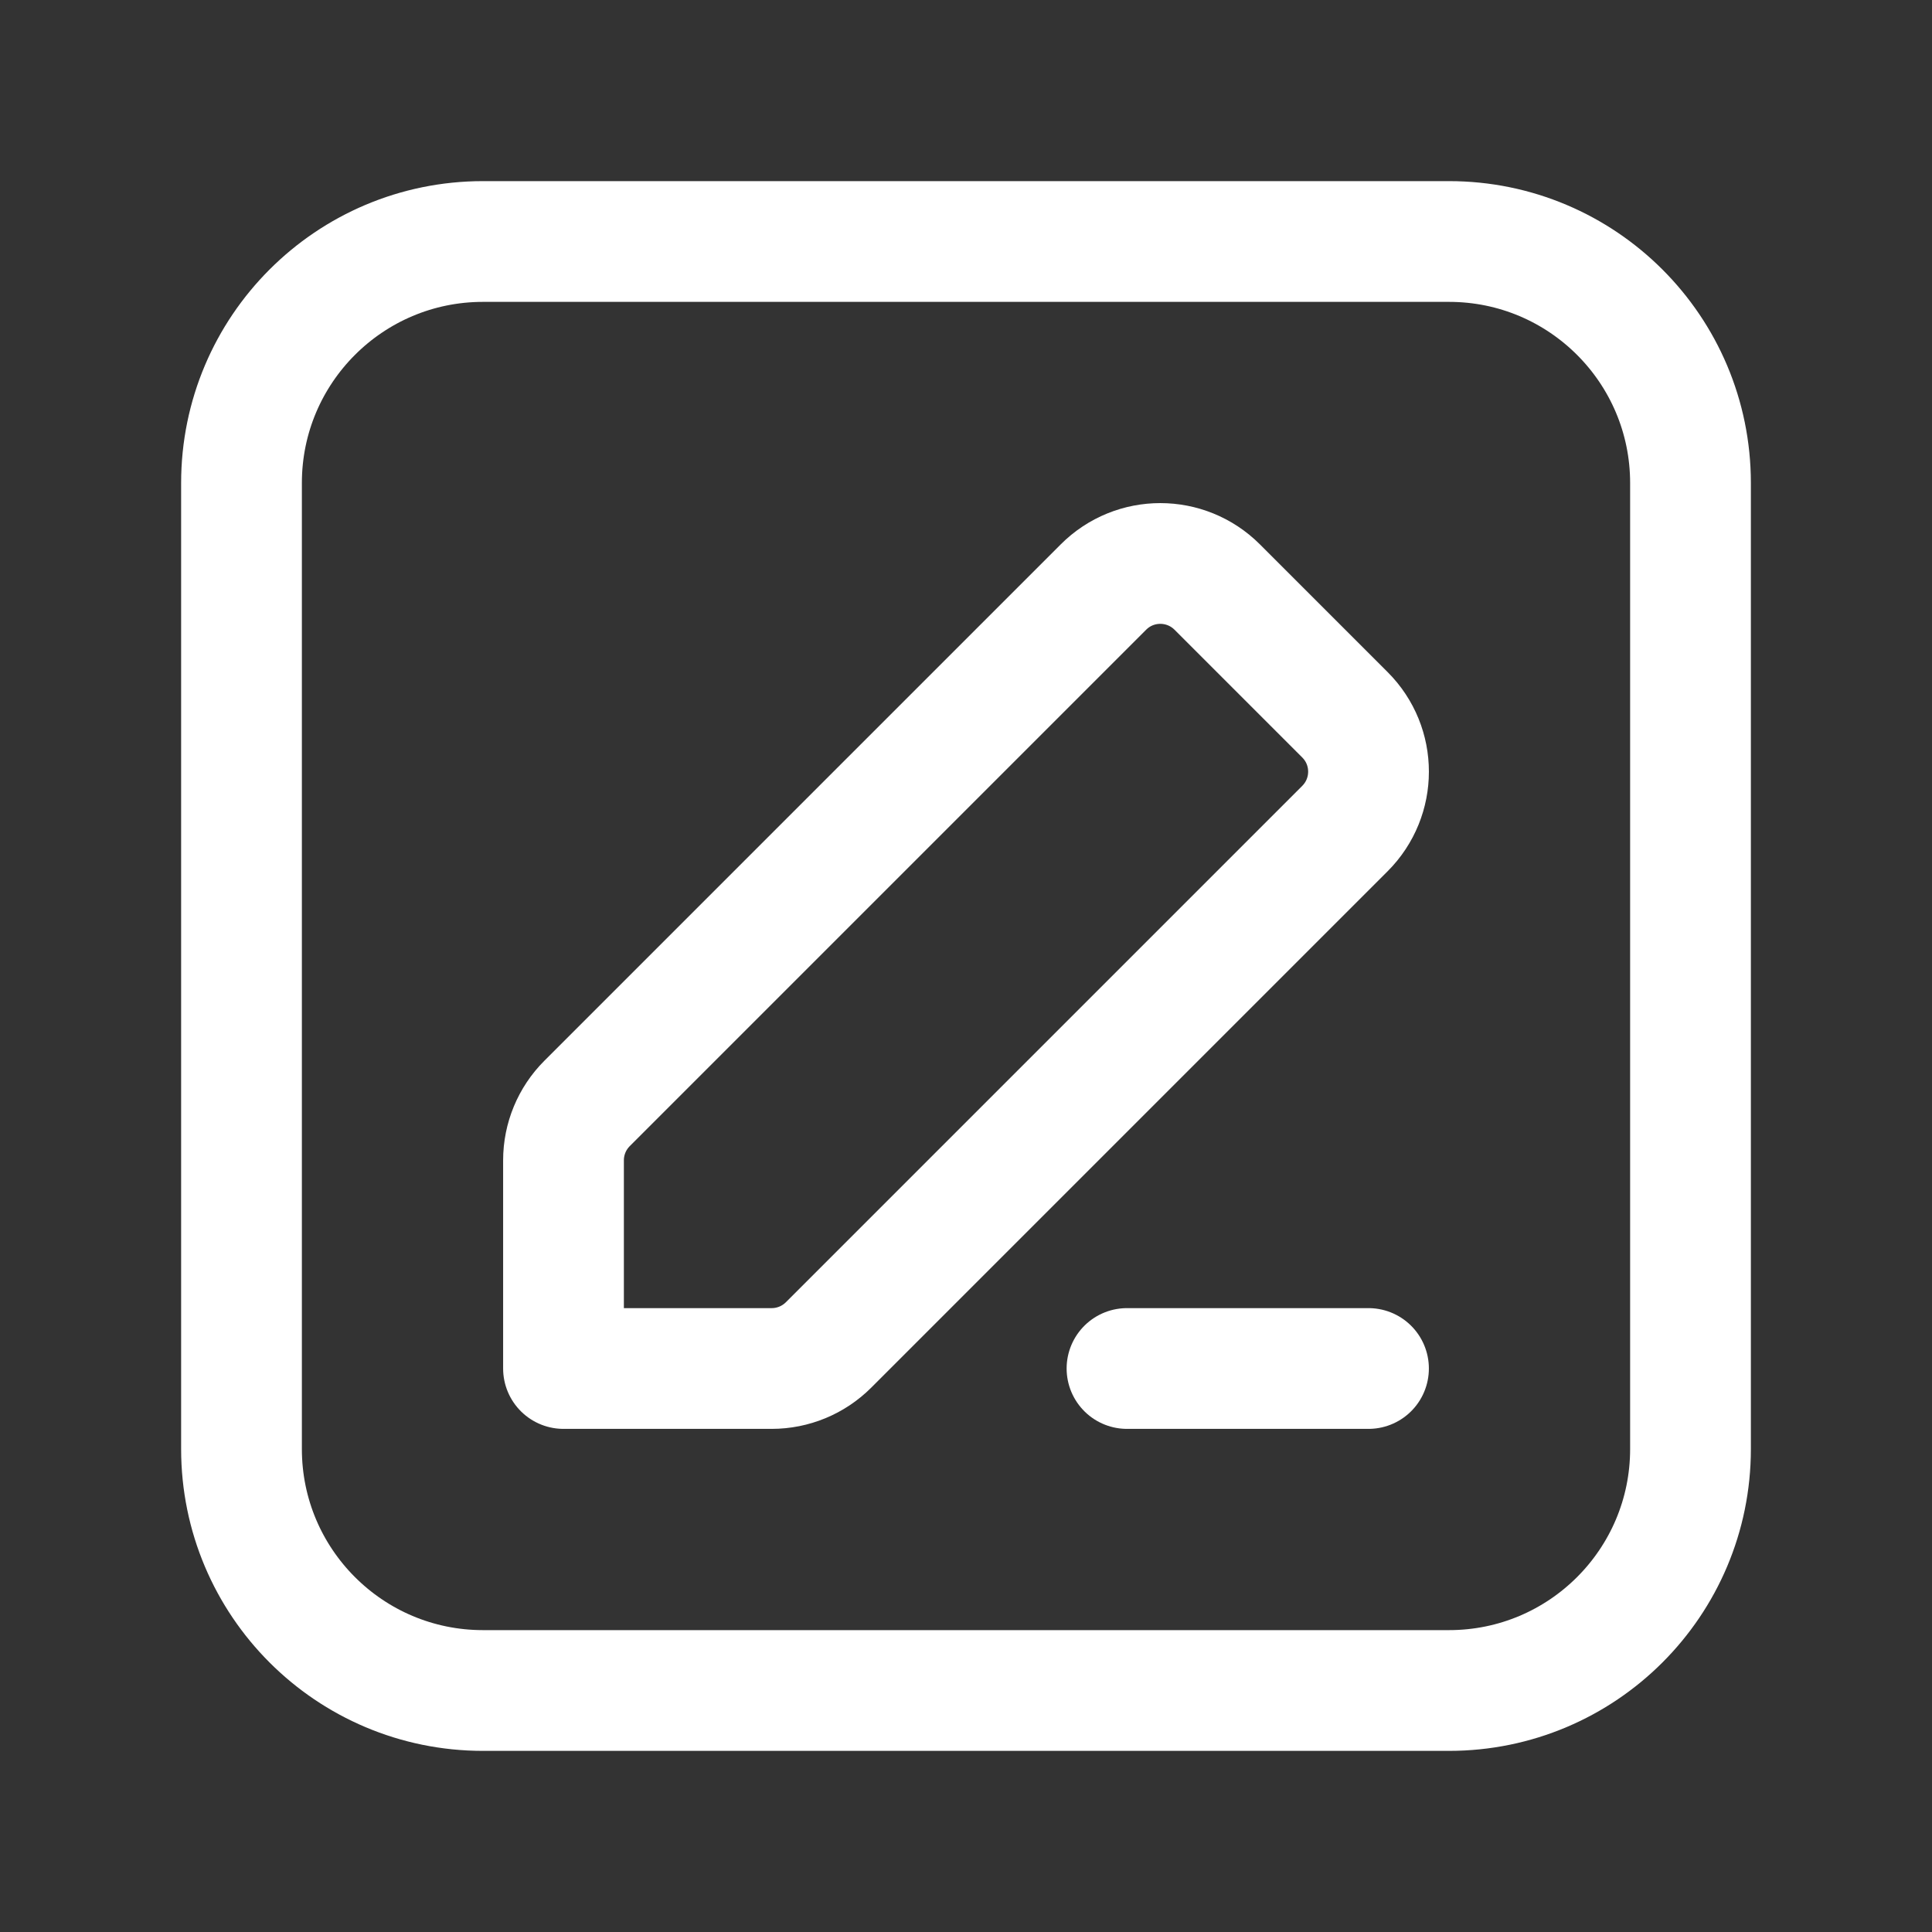 <svg width="24" height="24" viewBox="0 0 24 24" fill="none" xmlns="http://www.w3.org/2000/svg">
<rect x="0" y="0" width="24" height="24" fill="#333333" stroke="none"/>
<path fill-rule="evenodd" clip-rule="evenodd" d="M10.293 16.707L16.707 10.293C17.098 9.902 17.098 9.269 16.707 8.879L15.121 7.293C14.73 6.902 14.097 6.902 13.707 7.293L7.293 13.707C7.105 13.895 7 14.149 7 14.414V17H9.586C9.851 17 10.105 16.895 10.293 16.707Z" stroke="white" stroke-width="1.5" stroke-linecap="round" stroke-linejoin="round"/>
<path d="M14 17H17" stroke="white" stroke-width="1.5" stroke-linecap="round" stroke-linejoin="round"/>
<path fill-rule="evenodd" clip-rule="evenodd" d="M3 18V6C3 4.343 4.343 3 6 3H18C19.657 3 21 4.343 21 6V18C21 19.657 19.657 21 18 21H6C4.343 21 3 19.657 3 18Z" stroke="white" stroke-width="1.5" stroke-linecap="round" stroke-linejoin="round"/>
</svg>
